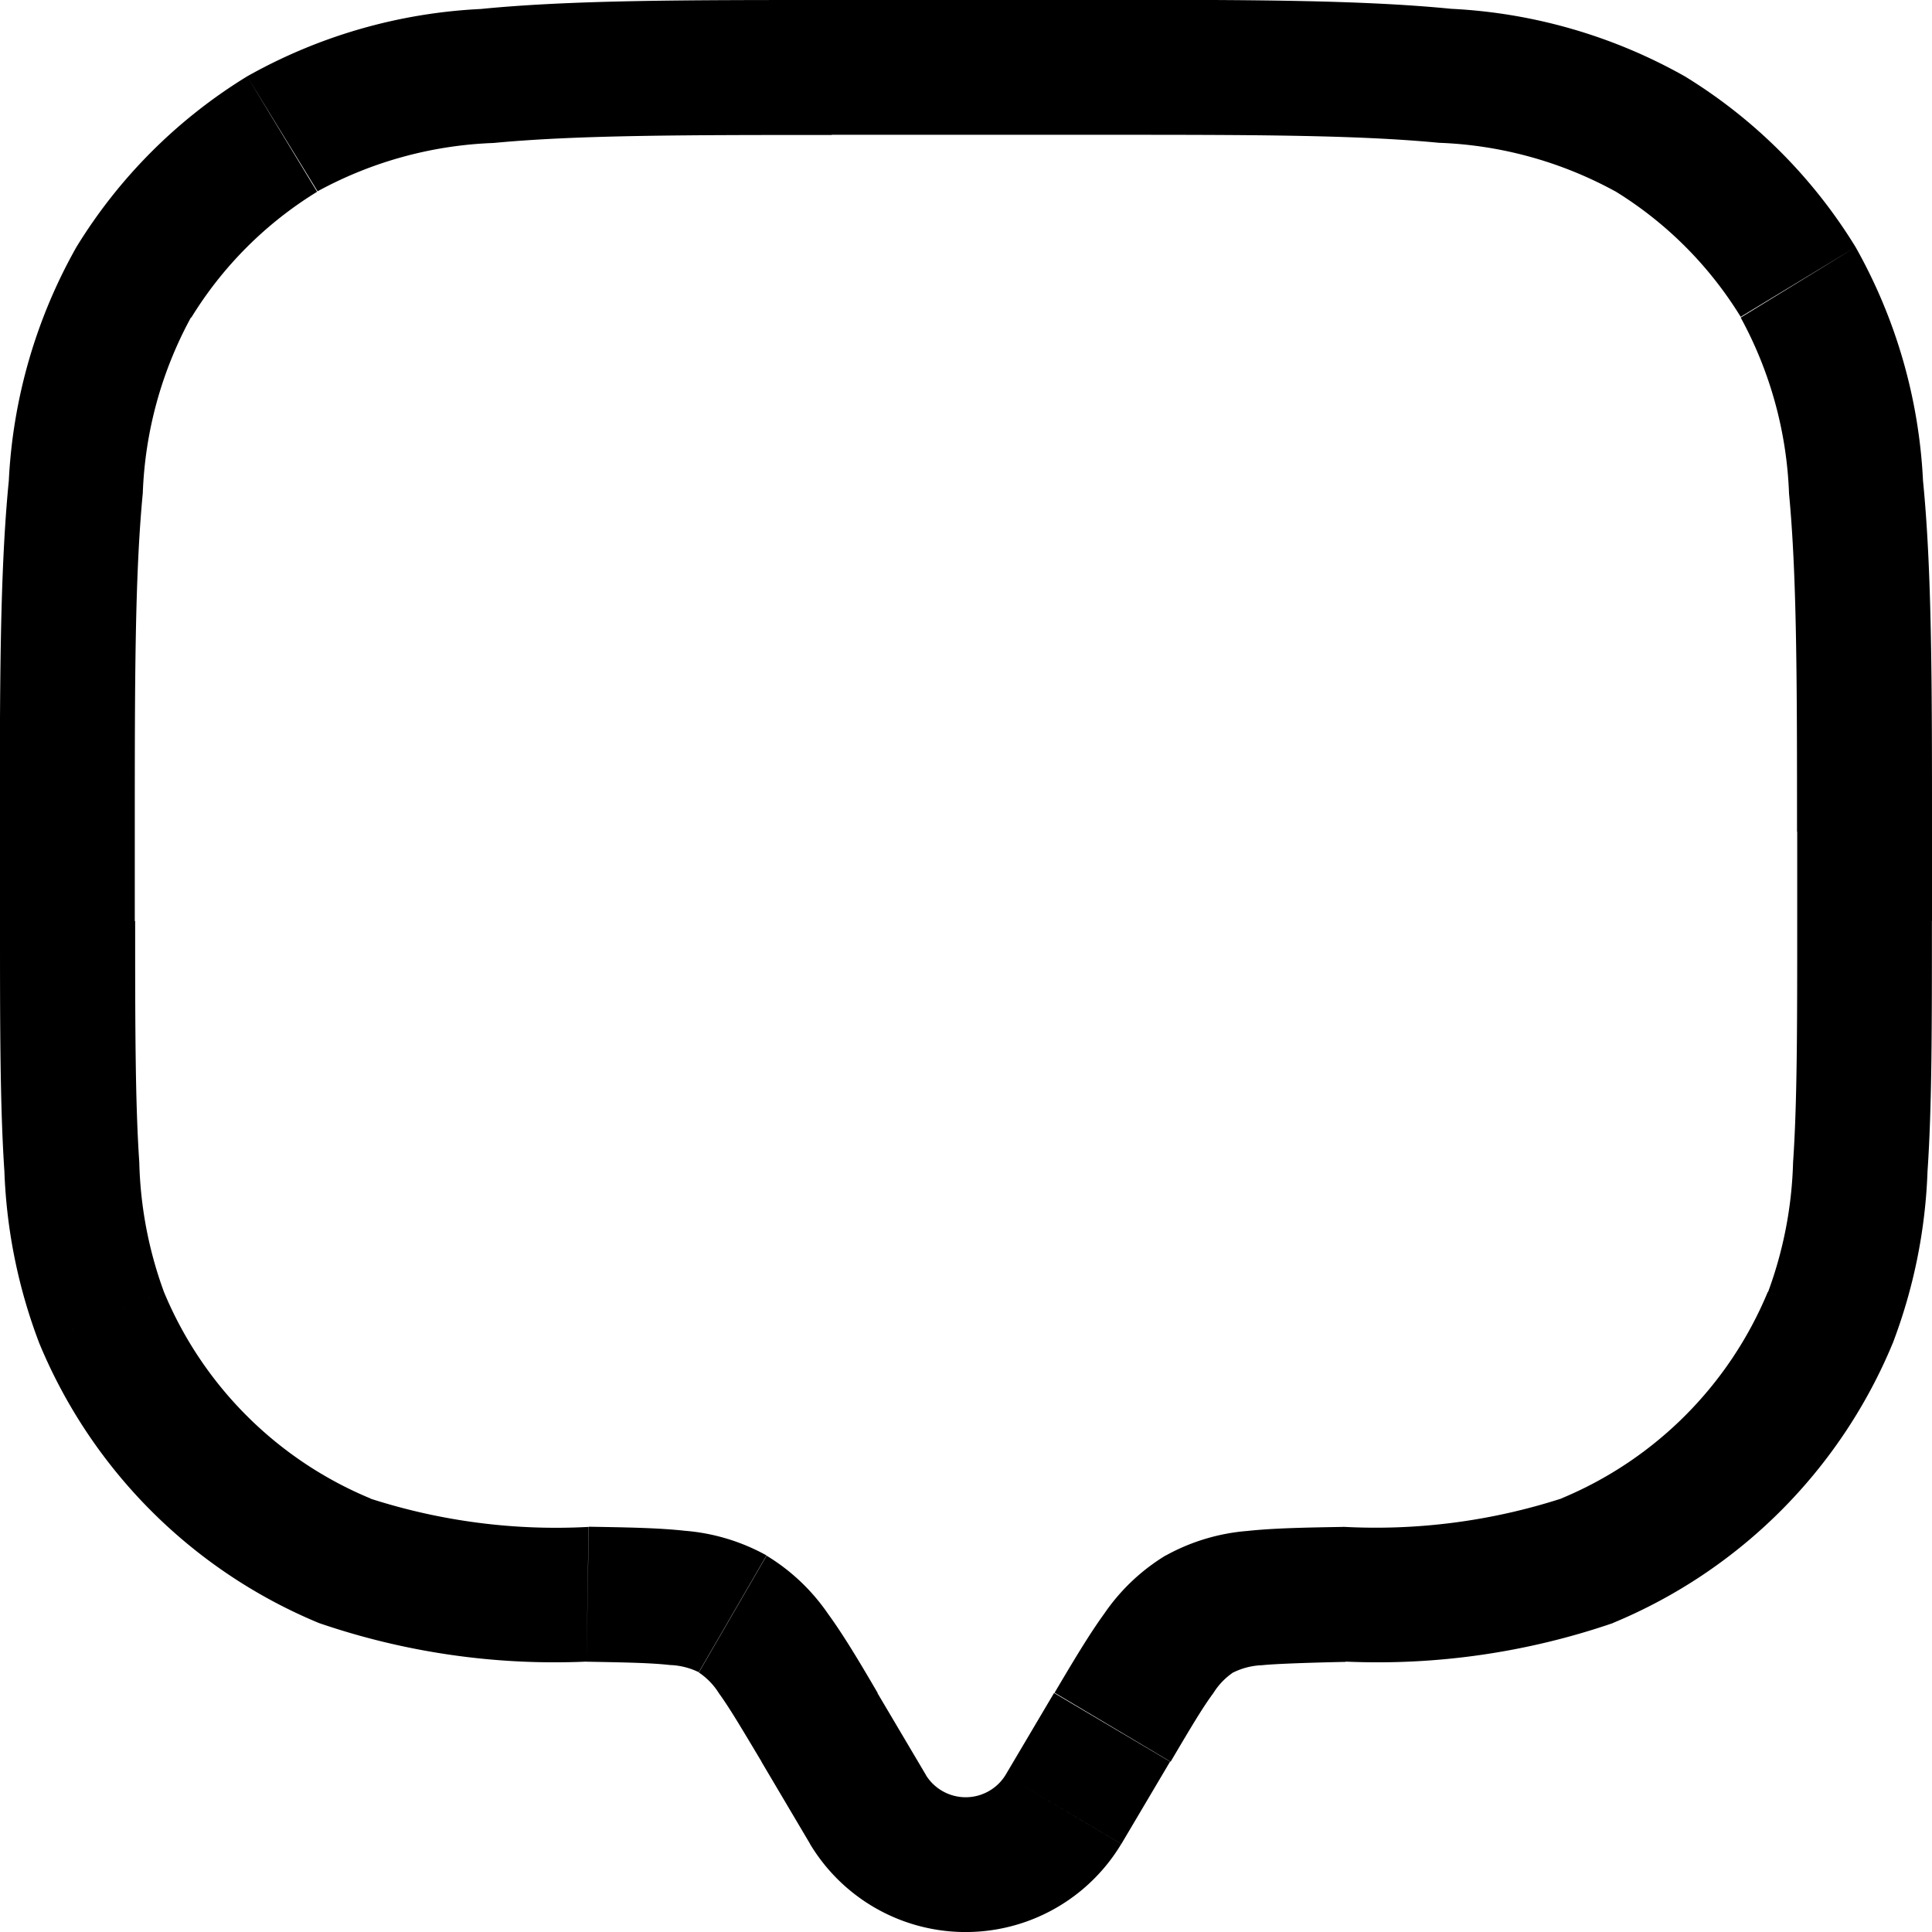 <svg xmlns="http://www.w3.org/2000/svg" width="21.5" height="21.5" viewBox="0 0 21.5 21.5">
  <path id="Path_27675" data-name="Path 27675" d="M16.087,24.388l.645.382Zm.542-.916-.645-.382Zm-3.258,0-.645.382h0Zm.542.916.645-.382ZM5.381,18.913l.693-.287h0Zm5.409,3.078-.013.75Zm-2.7-.372-.287.693h0Zm16.533-2.706.693.287h0ZM19.21,21.992l-.013-.75Zm2.7-.372.287.693h0Zm.7-15.883-.392.639Zm1.651,1.651L24.9,7h0ZM7.388,5.737,7,5.1H7ZM5.737,7.388,5.1,7h0ZM12.4,22.21l.377-.648h0Zm4.329,2.56.542-.916-1.291-.764-.542.916Zm-4.006-.916.542.916,1.291-.764-.542-.916Zm2.715.152a.521.521,0,0,1-.883,0l-1.291.764a2.02,2.02,0,0,0,3.464,0ZM13.5,5.75h3V4.25h-3ZM24.25,13.5v1h1.5v-1Zm-18.5,1v-1H4.25v1Zm-1.5,0c0,1.155,0,2.058.049,2.787A5.956,5.956,0,0,0,4.688,19.2l1.386-.574A4.5,4.5,0,0,1,5.8,17.185c-.045-.666-.046-1.51-.046-2.685ZM10.8,21.242a6.733,6.733,0,0,1-2.429-.315L7.8,22.312a8.079,8.079,0,0,0,2.977.429ZM4.688,19.2A5.75,5.75,0,0,0,7.8,22.312l.574-1.386a4.25,4.25,0,0,1-2.3-2.3ZM24.25,14.5c0,1.175,0,2.019-.046,2.685a4.507,4.507,0,0,1-.278,1.442l1.386.574a5.955,5.955,0,0,0,.388-1.914c.05-.729.049-1.632.049-2.787Zm-5.027,8.241a8.079,8.079,0,0,0,2.977-.429l-.574-1.386a6.733,6.733,0,0,1-2.429.315Zm4.7-4.115a4.25,4.25,0,0,1-2.3,2.3l.574,1.386A5.75,5.75,0,0,0,25.312,19.2ZM16.5,5.75c1.651,0,2.837,0,3.762.089a4.418,4.418,0,0,1,1.959.538L23,5.1a5.875,5.875,0,0,0-2.6-.752c-1.012-.1-2.282-.1-3.9-.1Zm9.25,7.75c0-1.622,0-2.892-.1-3.9A5.874,5.874,0,0,0,24.9,7l-1.279.784a4.418,4.418,0,0,1,.538,1.959c.088.925.089,2.111.089,3.762ZM22.221,6.376a4.249,4.249,0,0,1,1.4,1.4L24.9,7A5.75,5.75,0,0,0,23,5.1ZM13.5,4.25c-1.622,0-2.892,0-3.9.1A5.874,5.874,0,0,0,7,5.1l.784,1.279a4.418,4.418,0,0,1,1.959-.538c.925-.088,2.111-.089,3.762-.089ZM5.75,13.5c0-1.651,0-2.837.089-3.762a4.418,4.418,0,0,1,.538-1.959L5.1,7a5.874,5.874,0,0,0-.752,2.6c-.1,1.012-.1,2.282-.1,3.9ZM7,5.1A5.75,5.75,0,0,0,5.1,7l1.279.784a4.25,4.25,0,0,1,1.4-1.4ZM14.017,23.09c-.2-.343-.381-.646-.554-.883a2.229,2.229,0,0,0-.682-.645l-.754,1.3a.765.765,0,0,1,.224.232c.121.167.258.4.476.764Zm-3.24-.348c.439.008.717.013.929.037a.787.787,0,0,1,.32.08l.754-1.3a2.244,2.244,0,0,0-.909-.274c-.3-.033-.657-.038-1.069-.045Zm6.5,1.113c.217-.367.354-.6.476-.764a.764.764,0,0,1,.224-.232l-.754-1.3a2.228,2.228,0,0,0-.682.645c-.173.238-.352.54-.555.883ZM19.2,21.242c-.411.007-.771.013-1.069.045a2.244,2.244,0,0,0-.909.274l.754,1.3a.788.788,0,0,1,.32-.08c.212-.023.929-.037.929-.037Z" transform="translate(-4.25 -4.25)"/>
</svg>
